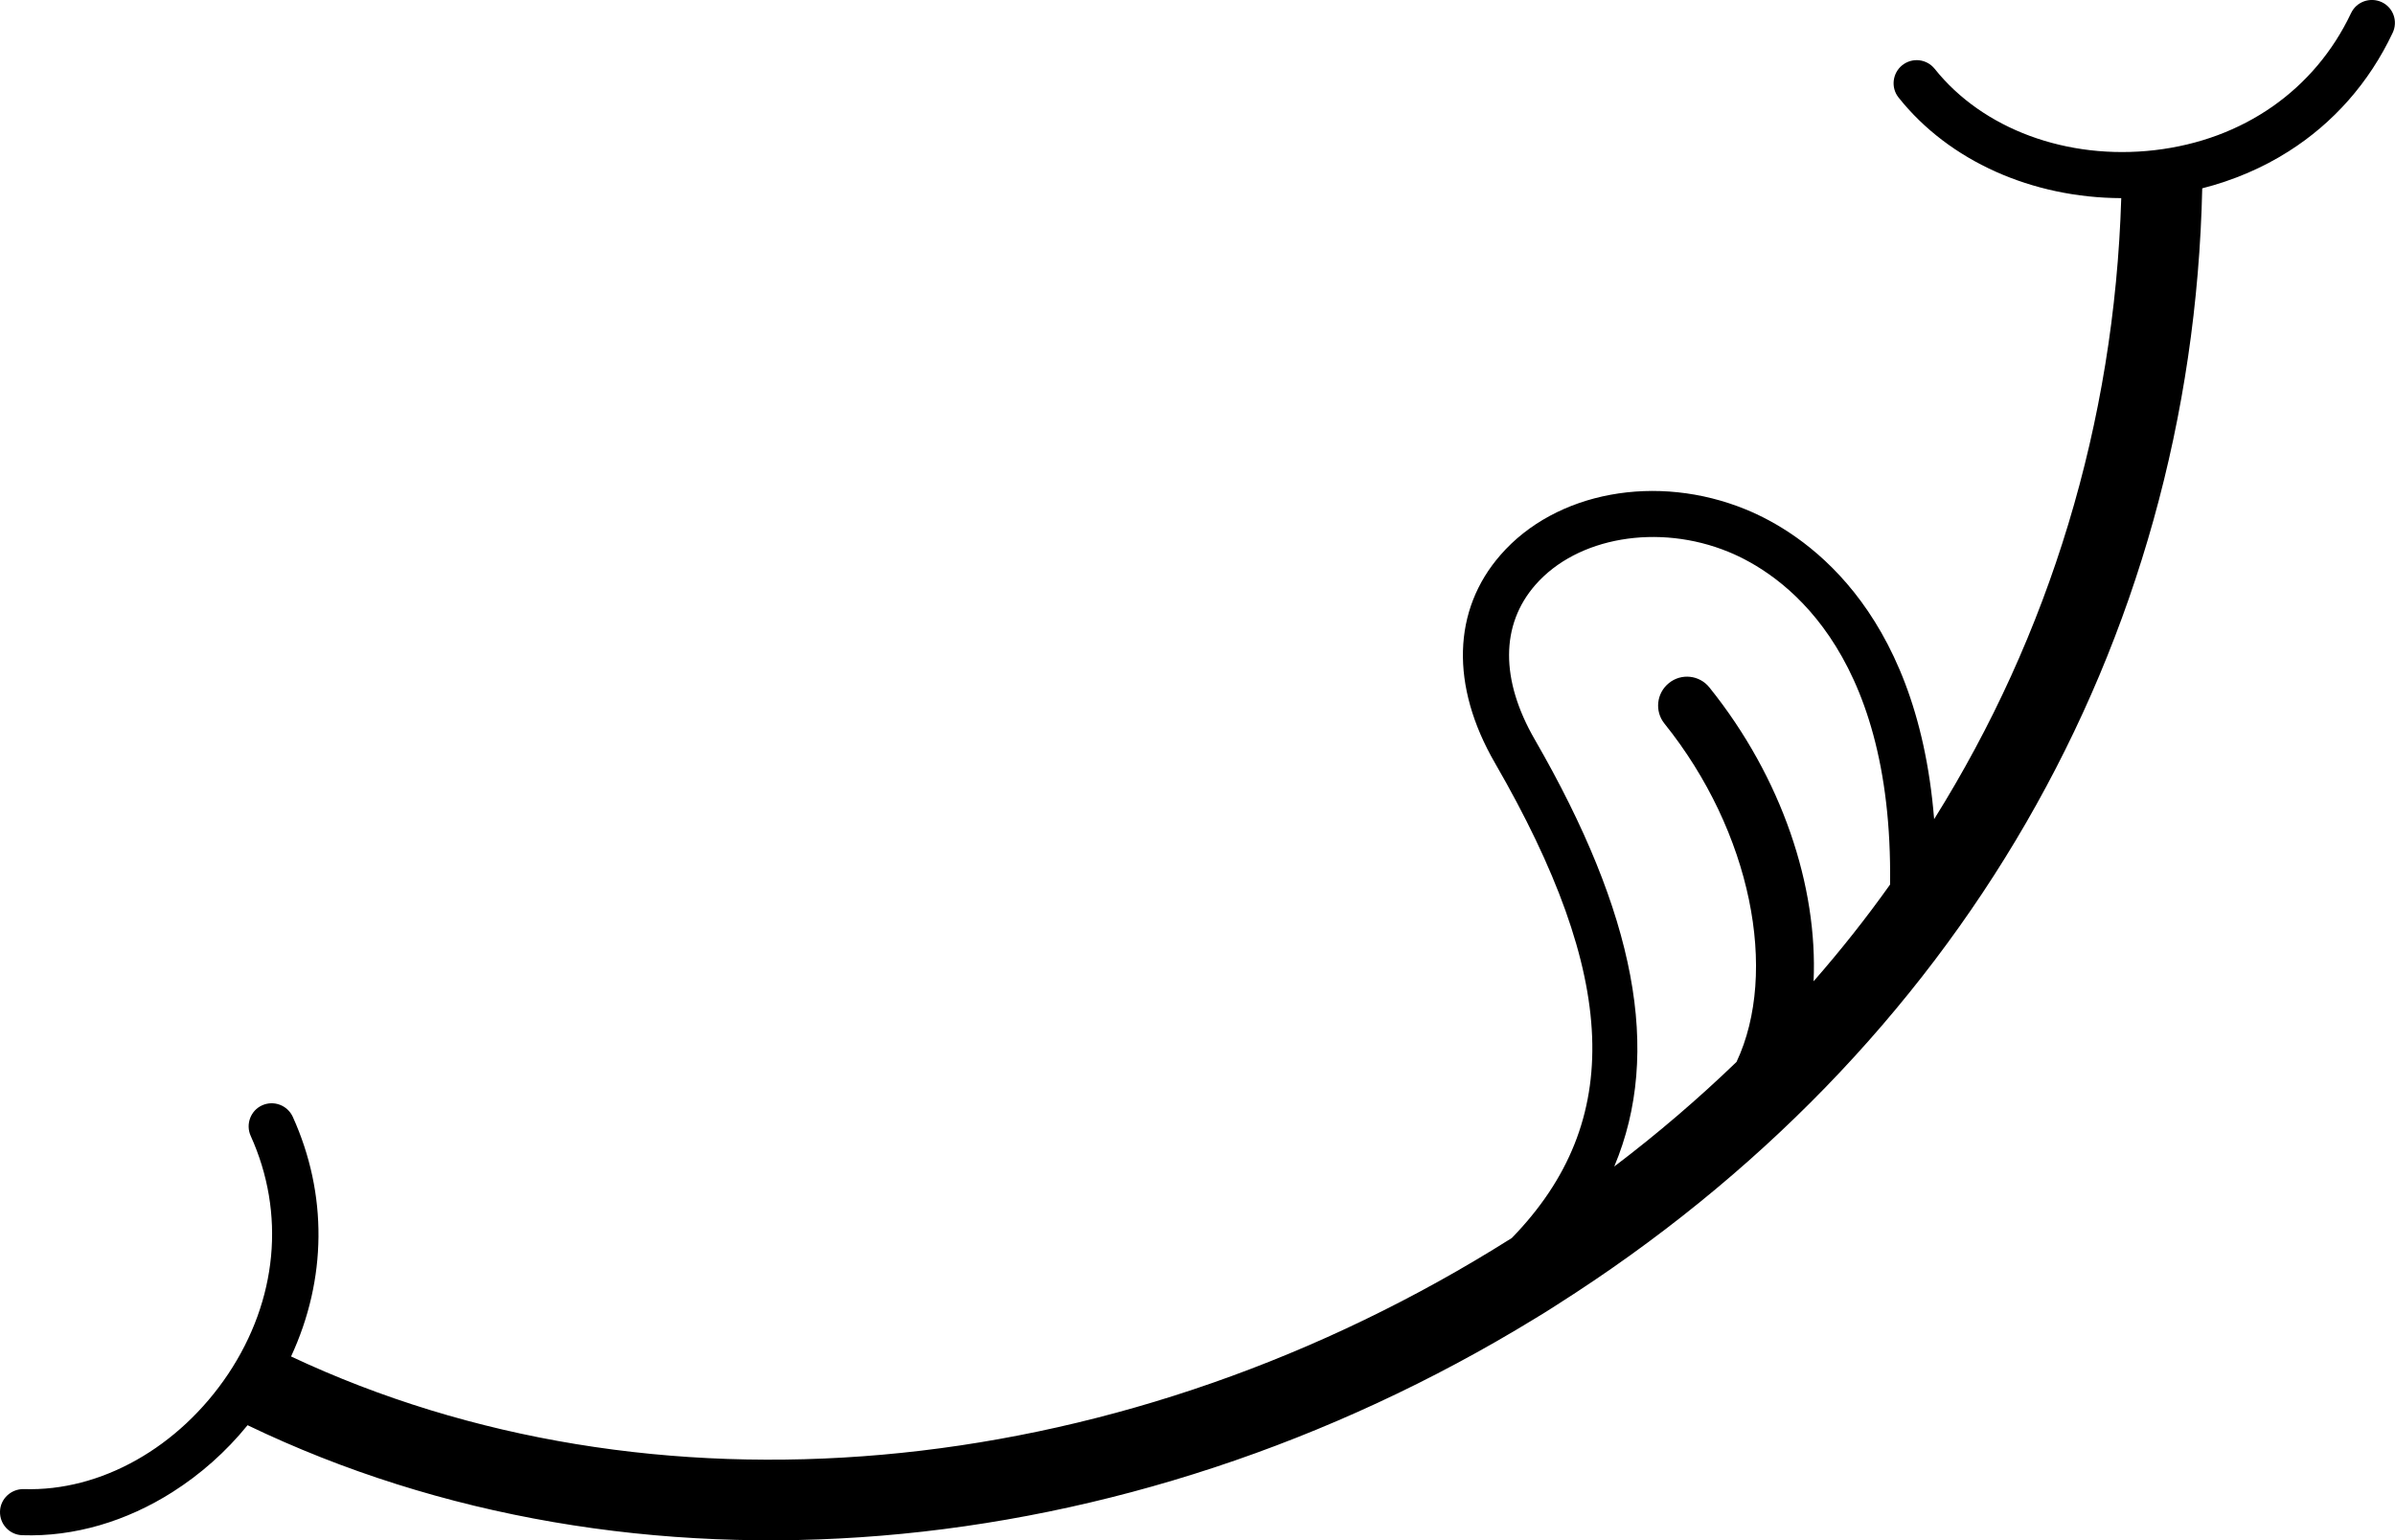 <?xml version="1.0" encoding="utf-8"?>
<!-- Generator: Adobe Illustrator 28.0.0, SVG Export Plug-In . SVG Version: 6.00 Build 0)  -->
<svg version="1.1" xmlns="http://www.w3.org/2000/svg" xmlns:xlink="http://www.w3.org/1999/xlink" x="0px" y="0px"
	 viewBox="0 0 207.61 133.55" style="enable-background:new 0 0 207.61 133.55;" xml:space="preserve">
<style type="text/css">
	.st0{display:none;}
	.st1{display:inline;}
	.st2{fill:#D0564B;}
	.st3{fill:#FFFFFF;}
</style>
<g id="Layer_3">
	<g>
		<path d="M206.47,0.19c-1.01-0.47-2.2-0.05-2.67,0.95c-3.16,6.67-9.36,10.99-17.02,11.88c-7.6,0.88-14.91-1.83-19.07-7.05
			c-0.69-0.86-1.93-1.01-2.81-0.32c-0.86,0.69-1.01,1.95-0.32,2.81c4.38,5.51,11.57,8.69,19.3,8.72
			c-0.6,19.53-6.22,37.86-16.22,53.85c-1.5-18.62-11.58-24.91-16.31-26.85c-7.73-3.17-16.49-1.55-21.27,3.93
			c-4.18,4.78-4.36,11.36-0.49,18.05c10.66,18.45,11.31,31.05,1.46,41.19c-0.54,0.34-1.08,0.67-1.63,1.01
			c-33.37,20.42-73.07,23.9-104.19,9.26c3.1-6.69,3.19-14.06,0.15-20.78c-0.46-1-1.64-1.45-2.65-1c-1.01,0.45-1.45,1.65-1,2.65
			c3.04,6.72,2.32,14.24-1.95,20.65c-4.26,6.37-11.05,10.2-17.72,9.98c-1.1-0.02-2.03,0.84-2.06,1.94
			c-0.03,1.11,0.83,2.03,1.94,2.06c4.5,0.15,9.03-1.21,13.01-3.74c2.41-1.53,4.63-3.48,6.51-5.8c33.36,16.06,75.96,12.57,111.6-9.25
			c0.64-0.38,1.27-0.78,1.89-1.18c34.79-22.08,55.07-57.18,55.95-96.82c2.7-0.69,5.23-1.77,7.48-3.2c3.87-2.45,6.98-5.95,9.02-10.27
			C207.89,1.85,207.46,0.66,206.47,0.19z M157.21,85.09c0.37-8.22-2.72-17.63-9.03-25.48c-0.86-1.08-2.44-1.25-3.51-0.38
			c-1.08,0.87-1.25,2.44-0.39,3.51c7.54,9.38,9.91,21.55,6.25,29.34c-3.31,3.19-6.84,6.22-10.6,9.07
			c4.17-9.92,1.82-21.93-6.88-37.01c-3-5.19-2.98-9.96,0.04-13.42c3.62-4.15,10.66-5.36,16.74-2.87
			c4.42,1.81,14.29,8.19,14.01,28.85C161.78,79.6,159.57,82.39,157.21,85.09z"/>
	</g>
</g>
<g id="Layer_1" class="st0">
	<g class="st1">
		<g>
			<path d="M-175.1-124.85c-1.37,1.17-2.7,2.32-4,3.46c-1.29,1.14-2.6,2.3-3.92,3.46c-1.37-1.32-2.59-2.76-3.65-4.34
				c-1.07-1.57-2.11-3.2-3.12-4.87c-2.28,1.73-4.49,3.45-6.62,5.18c-2.13,1.73-4.26,3.58-6.39,5.56c2.08,0.86,4.1,1.7,6.05,2.51
				c1.95,0.81,3.92,1.65,5.9,2.51c0.91,0.41,1.81,0.89,2.7,1.45c0.89,0.56,1.71,1.17,2.47,1.83c0.76,0.66,1.42,1.38,1.98,2.17
				c0.56,0.79,0.96,1.64,1.22,2.55c0.46,1.78,0.33,3.4-0.38,4.87c-0.61,1.27-1.67,2.5-3.2,3.69c-1.52,1.19-3.31,2.33-5.37,3.42
				c-2.06,1.09-4.26,2.12-6.62,3.08c-2.36,0.96-4.66,1.81-6.89,2.55c-2.23,0.74-4.3,1.34-6.2,1.83c-1.9,0.48-3.44,0.8-4.6,0.95
				c-0.25-0.76-0.49-1.59-0.72-2.47c-0.23-0.89-0.46-1.8-0.69-2.74c-0.23-0.94-0.46-1.88-0.68-2.82c-0.23-0.94-0.49-1.79-0.8-2.55
				c1.67-0.35,3.57-0.82,5.67-1.41c2.11-0.58,4.24-1.24,6.39-1.98c2.16-0.74,4.22-1.53,6.2-2.4c1.98-0.86,3.65-1.75,5.02-2.66
				c-2.03-1.17-4.15-2.12-6.36-2.85c-2.21-0.74-4.38-1.51-6.51-2.32c-0.56-0.2-1.03-0.44-1.41-0.72c-0.38-0.28-0.7-0.67-0.95-1.18
				c-0.66-1.32-1.33-2.6-2.02-3.84c-0.69-1.24-1.38-2.5-2.09-3.77c-0.25-0.46-0.53-0.94-0.84-1.45c-0.3-0.51-0.28-0.96,0.08-1.37
				c0.76-0.81,1.8-1.86,3.12-3.16c1.32-1.29,2.8-2.69,4.45-4.19c1.65-1.5,3.41-3.02,5.29-4.57c1.88-1.55,3.75-2.97,5.63-4.26
				c1.88-1.29,3.69-2.37,5.44-3.23c1.75-0.86,3.34-1.39,4.76-1.6c1.22-0.15,2.18,0.41,2.89,1.67c1.32,2.59,2.66,5.07,4.03,7.46
				C-178.45-129.01-176.88-126.83-175.1-124.85z"/>
			<path d="M-166.2-121.81c-0.48,2.68-1.04,5.62-1.68,8.8c-0.63,3.19-1.28,6.42-1.93,9.7c-0.65,3.28-1.29,6.51-1.9,9.7
				c-0.62,3.19-1.13,6.1-1.54,8.75c-1.3-0.11-2.6-0.22-3.89-0.34c-1.29-0.11-2.58-0.37-3.89-0.78c0.34-2.79,0.78-5.8,1.34-9.03
				c0.56-3.22,1.15-6.46,1.79-9.7c0.63-3.24,1.29-6.38,1.96-9.42c0.67-3.04,1.3-5.79,1.9-8.25c0.07-0.41,0.18-0.67,0.31-0.78
				c0.13-0.11,0.38-0.13,0.75-0.06c1.08,0.19,2.14,0.39,3.19,0.62c1.04,0.22,2.09,0.43,3.13,0.61c0.07,0,0.13,0.01,0.17,0.03
				C-166.44-121.93-166.35-121.89-166.2-121.81z"/>
			<path d="M-158.26-108.73c-0.71,4.25-1.37,8.43-1.98,12.55c-0.62,4.12-1.07,8.32-1.37,12.61c-1.34-0.41-2.65-0.79-3.91-1.15
				c-1.27-0.35-2.55-0.74-3.86-1.15c0.37-2.94,0.73-5.93,1.06-8.97c0.34-3.04,0.71-6.07,1.12-9.08s0.9-6.02,1.48-9
				c0.58-2.98,1.29-5.91,2.15-8.78c1.3,0.3,2.6,0.57,3.89,0.81c1.29,0.24,2.56,0.51,3.83,0.81c0.48,0.11,0.84,0.39,1.06,0.84
				c0.3,0.63,0.61,1.26,0.92,1.87c0.32,0.61,0.62,1.24,0.92,1.87c0.63,1.19,1.29,2.4,1.96,3.63s1.32,2.5,1.96,3.8
				c0.19-0.22,0.37-0.41,0.56-0.56c0.19-0.15,0.34-0.32,0.45-0.5c2.35-2.5,4.73-4.92,7.16-7.27c2.42-2.35,4.88-4.68,7.38-6.99
				c0.19-0.19,0.37-0.34,0.56-0.45c0.19-0.11,0.43-0.13,0.73-0.06c2.57,0.45,5.14,1.08,7.71,1.9c-0.52,2.76-1.09,5.67-1.7,8.75
				c-0.62,3.07-1.26,6.15-1.93,9.22c-0.67,3.07-1.35,6.08-2.04,9.03c-0.69,2.94-1.33,5.65-1.93,8.11c-1.27-0.41-2.51-0.82-3.72-1.23
				c-1.21-0.41-2.45-0.82-3.72-1.23c0.75-3.61,1.49-7.2,2.24-10.76c0.75-3.56,1.51-7.2,2.29-10.93c-0.19,0.19-0.34,0.33-0.48,0.42
				c-0.13,0.09-0.25,0.18-0.36,0.25c-1.57,1.68-3.12,3.34-4.67,4.98c-1.55,1.64-3.12,3.3-4.72,4.98c-0.48,0.56-1.1,0.76-1.84,0.61
				c-1.01-0.26-2.02-0.49-3.05-0.7c-1.03-0.2-2.04-0.4-3.05-0.59c-0.63-0.15-1.12-0.52-1.45-1.12c-0.48-0.89-0.96-1.79-1.43-2.68
				c-0.47-0.89-0.96-1.77-1.48-2.63c-0.11-0.19-0.22-0.36-0.31-0.53C-157.94-108.2-158.08-108.43-158.26-108.73z"/>
			<path d="M-129.19-86.65c1.57-6.89,3.07-13.57,4.5-20.04c1.43-6.47,2.52-12.74,3.27-18.81c0.04-0.6,0.37-0.89,1.01-0.89
				c2.12,0,4.17,0,6.15,0c1.97,0,3.88,0.14,5.7,0.42c1.83,0.28,3.55,0.77,5.17,1.48c1.62,0.71,3.12,1.79,4.5,3.24
				c1.45,1.57,2.33,3.28,2.63,5.14c0.3,1.86-0.04,3.76-1.01,5.7c-0.82,1.68-2.08,3.26-3.77,4.75c-1.7,1.49-3.56,2.82-5.59,4
				c-2.03,1.17-4.1,2.14-6.21,2.91c-2.11,0.76-4,1.26-5.67,1.48l-2.96,12.41L-129.19-86.65z M-116.67-105.66
				c0.63-0.11,1.48-0.38,2.54-0.81c1.06-0.43,2.17-0.95,3.33-1.57c1.15-0.62,2.24-1.31,3.27-2.1c1.02-0.78,1.82-1.59,2.38-2.43
				s0.79-1.67,0.7-2.49c-0.09-0.82-0.68-1.6-1.76-2.35c-1.08-0.71-2.22-1.16-3.41-1.37c-1.19-0.2-2.42-0.23-3.69-0.08
				c-0.41,0.08-0.67,0.17-0.78,0.28s-0.21,0.37-0.28,0.78c-0.37,2.01-0.68,3.67-0.92,4.98c-0.24,1.3-0.45,2.4-0.61,3.3
				c-0.17,0.89-0.31,1.63-0.42,2.21C-116.45-106.73-116.56-106.18-116.67-105.66z"/>
			<path d="M-88.11-85.92c-1.16,0.11-2.29,0.22-3.41,0.31c-1.12,0.09-2.27,0.23-3.47,0.42c-0.86,0.11-1.72,0.24-2.6,0.39
				c-0.88,0.15-1.74,0.21-2.6,0.17c-0.89,0-1.6-0.25-2.12-0.75c-0.52-0.5-0.78-1.2-0.78-2.1c0-0.26,0.03-0.52,0.08-0.78
				c0.06-0.26,0.12-0.52,0.2-0.78c0.56-2.68,1.22-5.64,1.98-8.86c0.76-3.22,1.55-6.5,2.35-9.84c0.8-3.33,1.6-6.63,2.4-9.89
				c0.8-3.26,1.52-6.29,2.15-9.08c1.3,0.3,2.6,0.59,3.89,0.87c1.29,0.28,2.6,0.55,3.94,0.81c-0.6,2.54-1.23,5.2-1.9,7.99
				c-0.67,2.8-1.33,5.55-1.98,8.27c-0.65,2.72-1.27,5.31-1.84,7.77c-0.58,2.46-1.05,4.62-1.43,6.48l-0.28,1.17
				c1.08-0.15,2.35-0.34,3.8-0.56c1.45-0.22,2.78-0.43,3.97-0.61L-88.11-85.92z"/>
			<path d="M-71-123.49c-0.41,1.27-0.85,2.6-1.31,4c-0.47,1.4-0.9,2.79-1.31,4.16c-0.41,1.38-0.75,2.73-1.03,4.05
				c-0.28,1.32-0.44,2.54-0.48,3.66c1.12-1.19,2.25-2.51,3.41-3.94c1.15-1.43,2.31-2.94,3.47-4.5c1.15-1.57,2.3-3.14,3.44-4.72
				c1.14-1.58,2.23-3.14,3.27-4.67c1.19,0.41,2.25,0.72,3.19,0.92c0.93,0.21,2.03,0.51,3.3,0.92c-0.6,2.65-1.27,5.42-2.01,8.33
				c-0.75,2.91-1.49,5.84-2.24,8.8c-0.75,2.96-1.47,5.89-2.18,8.78c-0.71,2.89-1.32,5.6-1.84,8.13c-0.15,0.75-0.5,1.42-1.06,2.01
				c-0.52,0.52-1.03,1.04-1.51,1.57c-0.48,0.52-0.97,1.06-1.45,1.62c-0.45,0.45-0.93,0.67-1.45,0.67c-2.57-0.04-5.06-0.02-7.46,0.06
				c-2.4,0.07-4.78,0.02-7.13-0.17c0.19-1.23,0.37-2.44,0.56-3.63c0.19-1.19,0.37-2.44,0.56-3.75c1.53-0.04,2.85-0.06,3.97-0.08
				c1.12-0.02,2.11-0.04,2.96-0.06c0.86-0.02,1.61-0.03,2.26-0.03c0.65,0,1.29,0,1.93,0c0.52-2.31,1.01-4.58,1.48-6.82
				c0.47-2.24,0.94-4.49,1.43-6.76l-0.22-0.11c-0.19,0.26-0.39,0.5-0.61,0.73c-0.22,0.22-0.45,0.47-0.67,0.73
				c-0.75,0.75-1.49,1.5-2.24,2.26c-0.75,0.76-1.49,1.52-2.24,2.26c-0.41,0.48-0.97,0.61-1.68,0.39c-1.12-0.37-2.26-0.71-3.41-1.01
				c-1.16-0.3-2.31-0.6-3.47-0.89c-0.86-0.22-1.29-0.73-1.29-1.51c-0.07-1.79,0.08-3.76,0.48-5.93c0.39-2.16,0.86-4.29,1.4-6.4
				c0.54-2.11,1.11-4.08,1.7-5.93c0.6-1.84,1.08-3.36,1.45-4.56c1.3,0.19,2.65,0.42,4.02,0.7C-73.65-123.91-72.31-123.68-71-123.49z
				"/>
			<path d="M-20.64-140.23c-0.3,1.67-0.61,3.34-0.91,4.99c-0.3,1.65-0.58,3.31-0.84,4.99c-3.25,0.2-6.44,0.39-9.59,0.57
				c-3.15,0.18-6.32,0.37-9.51,0.57c-0.41,1.78-0.8,3.55-1.18,5.33c-0.38,1.78-0.77,3.58-1.18,5.4c2.33-0.05,4.33-0.06,5.97-0.04
				c1.65,0.03,3.26,0.09,4.83,0.19c-0.25,1.67-0.48,3.31-0.69,4.91c-0.2,1.6-0.43,3.21-0.68,4.83c-1.98,0.25-3.92,0.38-5.82,0.38
				s-3.79,0.05-5.67,0.15c-0.41,1.78-0.81,3.7-1.22,5.78c-0.41,2.08-0.83,4.19-1.26,6.32c-0.43,2.13-0.83,4.25-1.18,6.36
				c-0.36,2.11-0.68,4.05-0.99,5.82c-1.67,0.1-3.39-0.09-5.14-0.57c-1.75-0.48-3.41-0.88-4.99-1.18c0.36-3.7,0.83-7.34,1.41-10.92
				c0.58-3.58,1.23-7.12,1.94-10.62c0.71-3.5,1.46-6.96,2.25-10.39c0.79-3.43,1.53-6.81,2.25-10.16c0.41-1.78,0.82-3.56,1.26-5.37
				c0.43-1.8,0.85-3.59,1.26-5.37c0.35-0.15,1.28-0.32,2.78-0.49c1.5-0.18,3.28-0.34,5.37-0.49c2.08-0.15,4.3-0.3,6.66-0.46
				c2.36-0.15,4.58-0.28,6.66-0.38c2.08-0.1,3.87-0.18,5.37-0.23C-21.99-140.35-21.04-140.33-20.64-140.23z"/>
			<path d="M-17.45-121.81c-0.48,2.68-1.04,5.62-1.68,8.8c-0.63,3.19-1.28,6.42-1.93,9.7c-0.65,3.28-1.29,6.51-1.9,9.7
				c-0.61,3.19-1.13,6.1-1.54,8.75c-1.3-0.11-2.6-0.22-3.89-0.34c-1.29-0.11-2.58-0.37-3.89-0.78c0.33-2.79,0.78-5.8,1.34-9.03
				c0.56-3.22,1.15-6.46,1.79-9.7c0.63-3.24,1.29-6.38,1.96-9.42c0.67-3.04,1.3-5.79,1.9-8.25c0.07-0.41,0.18-0.67,0.31-0.78
				c0.13-0.11,0.38-0.13,0.75-0.06c1.08,0.19,2.14,0.39,3.19,0.62c1.04,0.22,2.09,0.43,3.13,0.61c0.07,0,0.13,0.01,0.17,0.03
				C-17.69-121.93-17.59-121.89-17.45-121.81z"/>
			<path d="M-17.84-85.03c1.27-6.11,2.53-12.3,3.8-18.56c1.27-6.26,2.42-12.3,3.47-18.11c-2.12-0.07-4.25-0.04-6.37,0.11
				c-2.12,0.15-4.27,0.28-6.43,0.39l1.01-7.43c0.52-0.11,1.59-0.22,3.21-0.34c1.62-0.11,3.52-0.21,5.7-0.31
				c2.18-0.09,4.5-0.17,6.96-0.22c2.46-0.06,4.77-0.09,6.93-0.11c2.16-0.02,4.04-0.01,5.65,0.03c1.6,0.04,2.65,0.11,3.13,0.22
				c-0.11,1.23-0.29,2.45-0.53,3.66c-0.24,1.21-0.55,2.45-0.92,3.72c-1.68-0.07-3.35-0.13-5.03-0.17c-1.68-0.04-3.37-0.02-5.09,0.06
				c-0.48,3.02-1.03,6.14-1.62,9.36c-0.6,3.22-1.23,6.46-1.9,9.7c-0.67,3.24-1.34,6.46-2.01,9.64c-0.67,3.19-1.34,6.29-2.01,9.31
				L-17.84-85.03z"/>
		</g>
	</g>
</g>
<g id="Layer_2" class="st0">
	<g class="st1">
		<g>
			<g>
				<rect x="-234.33" y="-3.72" class="st2" width="247.56" height="69.44"/>
			</g>
		</g>
		<g>
			<g>
				<g>
					<path class="st3" d="M-190.18,22.77c-1.09,0.93-2.15,1.85-3.18,2.76c-1.03,0.91-2.07,1.83-3.12,2.76
						c-1.09-1.05-2.06-2.2-2.91-3.46c-0.85-1.25-1.68-2.55-2.49-3.88c-1.82,1.37-3.58,2.75-5.27,4.12c-1.7,1.37-3.39,2.85-5.09,4.43
						c1.66,0.69,3.26,1.35,4.82,2c1.56,0.65,3.12,1.31,4.7,2c0.73,0.32,1.44,0.71,2.15,1.15c0.71,0.44,1.36,0.93,1.97,1.45
						c0.61,0.53,1.13,1.1,1.58,1.73c0.44,0.63,0.77,1.3,0.97,2.03c0.36,1.41,0.26,2.71-0.3,3.88c-0.49,1.01-1.33,1.99-2.55,2.94
						c-1.21,0.95-2.64,1.86-4.27,2.73c-1.64,0.87-3.39,1.69-5.27,2.45c-1.88,0.77-3.71,1.45-5.49,2.03
						c-1.78,0.59-3.43,1.07-4.94,1.45c-1.52,0.38-2.74,0.64-3.67,0.76c-0.2-0.61-0.39-1.26-0.58-1.97
						c-0.18-0.71-0.36-1.43-0.55-2.18c-0.18-0.75-0.36-1.5-0.55-2.24c-0.18-0.75-0.39-1.43-0.64-2.03c1.33-0.28,2.84-0.66,4.52-1.12
						c1.68-0.46,3.37-0.99,5.09-1.58c1.72-0.58,3.36-1.22,4.94-1.91c1.58-0.69,2.91-1.39,4-2.12c-1.62-0.93-3.3-1.69-5.06-2.27
						c-1.76-0.58-3.49-1.2-5.18-1.85c-0.45-0.16-0.82-0.35-1.12-0.58c-0.3-0.22-0.56-0.54-0.76-0.94c-0.53-1.05-1.06-2.07-1.61-3.06
						c-0.55-0.99-1.1-1.99-1.67-3c-0.2-0.36-0.42-0.75-0.67-1.15c-0.24-0.4-0.22-0.77,0.06-1.09c0.61-0.65,1.43-1.48,2.49-2.52
						c1.05-1.03,2.23-2.14,3.55-3.33c1.31-1.19,2.72-2.4,4.21-3.64c1.49-1.23,2.99-2.36,4.49-3.4c1.49-1.03,2.94-1.89,4.33-2.58
						c1.39-0.69,2.66-1.11,3.79-1.27c0.97-0.12,1.74,0.32,2.3,1.33c1.05,2.06,2.12,4.04,3.21,5.94
						C-192.85,19.46-191.6,21.2-190.18,22.77z"/>
				</g>
			</g>
			<g>
				<g>
					<path class="st3" d="M-179.39,14.35c-0.53,2.91-1.13,6.09-1.82,9.55c-0.69,3.46-1.39,6.96-2.09,10.52
						c-0.71,3.56-1.39,7.06-2.06,10.52c-0.67,3.46-1.22,6.62-1.67,9.49c-1.42-0.12-2.82-0.24-4.21-0.36s-2.8-0.4-4.21-0.85
						c0.36-3.03,0.85-6.29,1.45-9.79c0.61-3.5,1.25-7,1.94-10.52c0.69-3.52,1.39-6.92,2.12-10.21c0.73-3.29,1.41-6.27,2.06-8.94
						c0.08-0.44,0.19-0.73,0.33-0.85c0.14-0.12,0.41-0.14,0.82-0.06c1.17,0.2,2.32,0.42,3.46,0.67c1.13,0.24,2.26,0.47,3.39,0.67
						c0.08,0,0.14,0.01,0.18,0.03C-179.66,14.22-179.55,14.27-179.39,14.35z"/>
				</g>
			</g>
			<g>
				<g>
					<path class="st3" d="M-170.79,28.53c-0.77,4.61-1.49,9.14-2.15,13.61s-1.16,9.02-1.49,13.67c-1.45-0.45-2.87-0.86-4.24-1.24
						c-1.37-0.38-2.77-0.8-4.18-1.24c0.4-3.19,0.79-6.44,1.15-9.73c0.36-3.29,0.77-6.58,1.21-9.85s0.98-6.53,1.61-9.76
						c0.63-3.23,1.4-6.41,2.33-9.52c1.41,0.32,2.82,0.62,4.21,0.88c1.39,0.26,2.78,0.56,4.15,0.88c0.52,0.12,0.91,0.42,1.15,0.91
						c0.32,0.69,0.66,1.36,1,2.03c0.34,0.67,0.68,1.34,1,2.03c0.69,1.29,1.39,2.61,2.12,3.94c0.73,1.33,1.43,2.71,2.12,4.12
						c0.2-0.24,0.4-0.44,0.61-0.61c0.2-0.16,0.36-0.34,0.48-0.55c2.55-2.71,5.13-5.33,7.76-7.88c2.63-2.55,5.29-5.07,8-7.58
						c0.2-0.2,0.4-0.36,0.61-0.48c0.2-0.12,0.46-0.14,0.79-0.06c2.79,0.49,5.58,1.17,8.37,2.06c-0.57,2.99-1.18,6.15-1.85,9.49
						c-0.67,3.33-1.36,6.67-2.09,10c-0.73,3.33-1.47,6.6-2.21,9.79c-0.75,3.19-1.45,6.12-2.09,8.79c-1.37-0.44-2.72-0.89-4.03-1.33
						c-1.31-0.44-2.66-0.89-4.03-1.33c0.81-3.92,1.62-7.81,2.42-11.67c0.81-3.86,1.64-7.81,2.49-11.85c-0.2,0.2-0.37,0.35-0.52,0.45
						c-0.14,0.1-0.27,0.19-0.39,0.27c-1.7,1.82-3.39,3.62-5.06,5.4c-1.68,1.78-3.39,3.58-5.12,5.4c-0.53,0.61-1.19,0.83-2,0.67
						c-1.09-0.28-2.19-0.54-3.3-0.76c-1.11-0.22-2.21-0.43-3.3-0.64c-0.69-0.16-1.21-0.57-1.58-1.21c-0.53-0.97-1.04-1.94-1.55-2.91
						c-0.51-0.97-1.04-1.92-1.61-2.85c-0.12-0.2-0.23-0.39-0.33-0.58C-170.43,29.11-170.58,28.86-170.79,28.53z"/>
				</g>
			</g>
			<g>
				<g>
					<path class="st3" d="M-139.26,52.48c1.7-7.48,3.32-14.72,4.88-21.73c1.56-7.01,2.74-13.81,3.55-20.4
						c0.04-0.65,0.4-0.97,1.09-0.97c2.3,0,4.53,0,6.67,0c2.14,0,4.2,0.15,6.18,0.45c1.98,0.3,3.85,0.84,5.61,1.61
						c1.76,0.77,3.38,1.94,4.88,3.52c1.58,1.7,2.53,3.56,2.85,5.58c0.32,2.02-0.04,4.08-1.09,6.18c-0.89,1.82-2.25,3.54-4.09,5.15
						c-1.84,1.62-3.86,3.06-6.06,4.33c-2.2,1.27-4.45,2.32-6.73,3.15c-2.28,0.83-4.33,1.36-6.15,1.61l-3.21,13.46L-139.26,52.48z
						 M-125.68,31.87c0.69-0.12,1.61-0.41,2.76-0.88c1.15-0.46,2.35-1.03,3.61-1.7c1.25-0.67,2.43-1.43,3.55-2.27
						c1.11-0.85,1.97-1.73,2.58-2.64c0.61-0.91,0.86-1.81,0.76-2.7c-0.1-0.89-0.74-1.74-1.91-2.55c-1.17-0.77-2.4-1.26-3.7-1.48
						c-1.29-0.22-2.63-0.25-4-0.09c-0.44,0.08-0.73,0.18-0.85,0.3c-0.12,0.12-0.22,0.4-0.3,0.85c-0.4,2.18-0.74,3.98-1,5.4
						c-0.26,1.41-0.48,2.61-0.67,3.58c-0.18,0.97-0.33,1.77-0.45,2.39C-125.44,30.71-125.56,31.3-125.68,31.87z"/>
				</g>
			</g>
			<g>
				<g>
					<path class="st3" d="M-94.71,53.27c-1.25,0.12-2.49,0.23-3.7,0.33c-1.21,0.1-2.47,0.25-3.76,0.46
						c-0.93,0.12-1.87,0.26-2.82,0.42c-0.95,0.16-1.89,0.22-2.82,0.18c-0.97,0-1.74-0.27-2.3-0.82c-0.57-0.55-0.85-1.3-0.85-2.27
						c0-0.28,0.03-0.57,0.09-0.85c0.06-0.28,0.13-0.57,0.21-0.85c0.61-2.91,1.32-6.11,2.15-9.61c0.83-3.49,1.68-7.05,2.55-10.67
						c0.87-3.62,1.74-7.19,2.61-10.73c0.87-3.54,1.65-6.82,2.33-9.85c1.41,0.32,2.82,0.64,4.21,0.94c1.39,0.3,2.82,0.6,4.27,0.88
						c-0.65,2.75-1.33,5.64-2.06,8.67c-0.73,3.03-1.45,6.02-2.15,8.97c-0.71,2.95-1.37,5.76-2,8.43c-0.63,2.67-1.14,5.01-1.55,7.03
						l-0.3,1.27c1.17-0.16,2.55-0.36,4.12-0.61c1.58-0.24,3.01-0.46,4.3-0.67L-94.71,53.27z"/>
				</g>
			</g>
			<g>
				<g>
					<path class="st3" d="M-76.16,12.53c-0.44,1.37-0.92,2.82-1.42,4.33c-0.51,1.52-0.98,3.02-1.42,4.52
						c-0.45,1.5-0.82,2.96-1.12,4.39c-0.3,1.44-0.48,2.76-0.52,3.97c1.21-1.29,2.44-2.72,3.7-4.27c1.25-1.56,2.51-3.18,3.76-4.88
						c1.25-1.7,2.49-3.4,3.73-5.12c1.23-1.72,2.41-3.4,3.55-5.06c1.29,0.44,2.44,0.78,3.46,1c1.01,0.22,2.2,0.56,3.58,1
						c-0.65,2.87-1.37,5.88-2.18,9.03c-0.81,3.15-1.62,6.33-2.42,9.55c-0.81,3.21-1.6,6.39-2.37,9.52c-0.77,3.13-1.44,6.07-2,8.82
						c-0.16,0.81-0.55,1.54-1.15,2.18c-0.57,0.57-1.11,1.13-1.64,1.7c-0.53,0.57-1.05,1.15-1.58,1.76
						c-0.49,0.48-1.01,0.73-1.58,0.73c-2.79-0.04-5.49-0.02-8.09,0.06c-2.61,0.08-5.18,0.02-7.73-0.18c0.2-1.33,0.4-2.65,0.61-3.94
						c0.2-1.29,0.4-2.65,0.61-4.06c1.66-0.04,3.09-0.07,4.3-0.09c1.21-0.02,2.28-0.04,3.21-0.06c0.93-0.02,1.75-0.03,2.46-0.03
						c0.71,0,1.4,0,2.09,0c0.57-2.51,1.1-4.97,1.61-7.4c0.5-2.43,1.02-4.87,1.55-7.34l-0.24-0.12c-0.2,0.28-0.42,0.55-0.67,0.79
						c-0.24,0.24-0.48,0.51-0.73,0.79c-0.81,0.81-1.62,1.63-2.42,2.45c-0.81,0.83-1.62,1.65-2.42,2.46
						c-0.45,0.53-1.05,0.67-1.82,0.42c-1.21-0.4-2.45-0.77-3.7-1.09c-1.25-0.32-2.51-0.65-3.76-0.97c-0.93-0.24-1.39-0.79-1.39-1.64
						c-0.08-1.94,0.09-4.08,0.52-6.43c0.42-2.34,0.93-4.66,1.52-6.94c0.59-2.28,1.2-4.43,1.85-6.43c0.65-2,1.17-3.65,1.58-4.94
						c1.41,0.2,2.87,0.46,4.36,0.76C-79.03,12.07-77.57,12.33-76.16,12.53z"/>
				</g>
			</g>
			<g>
				<g>
					<path class="st3" d="M-32.15,10.53c-0.24,1.33-0.49,2.66-0.73,3.97s-0.47,2.64-0.67,3.97c-2.59,0.16-5.13,0.31-7.64,0.46
						c-2.51,0.14-5.03,0.29-7.58,0.45c-0.32,1.41-0.64,2.83-0.94,4.24c-0.3,1.41-0.62,2.85-0.94,4.3c1.86-0.04,3.45-0.05,4.76-0.03
						c1.31,0.02,2.6,0.07,3.85,0.15c-0.2,1.33-0.38,2.64-0.55,3.91c-0.16,1.27-0.34,2.56-0.55,3.85c-1.58,0.2-3.12,0.3-4.64,0.3
						c-1.52,0-3.02,0.04-4.52,0.12c-0.32,1.41-0.65,2.95-0.97,4.61c-0.32,1.66-0.66,3.33-1,5.03c-0.34,1.7-0.66,3.39-0.94,5.06
						c-0.28,1.68-0.55,3.22-0.79,4.64c-1.33,0.08-2.7-0.07-4.09-0.45c-1.39-0.38-2.72-0.7-3.97-0.94c0.28-2.95,0.66-5.85,1.12-8.7
						c0.47-2.85,0.98-5.67,1.55-8.46s1.16-5.55,1.79-8.27c0.63-2.73,1.22-5.43,1.79-8.09c0.32-1.41,0.66-2.84,1-4.27
						c0.34-1.43,0.68-2.86,1-4.27c0.28-0.12,1.02-0.25,2.21-0.39c1.19-0.14,2.62-0.27,4.27-0.39c1.66-0.12,3.43-0.24,5.3-0.36
						c1.88-0.12,3.65-0.22,5.3-0.3c1.66-0.08,3.08-0.14,4.27-0.18C-33.23,10.43-32.47,10.45-32.15,10.53z"/>
				</g>
			</g>
			<g>
				<g>
					<path class="st3" d="M-25.9,14.35c-0.53,2.91-1.13,6.09-1.82,9.55c-0.69,3.46-1.38,6.96-2.09,10.52
						c-0.71,3.56-1.39,7.06-2.06,10.52c-0.67,3.46-1.22,6.62-1.67,9.49c-1.41-0.12-2.82-0.24-4.21-0.36
						c-1.39-0.12-2.8-0.4-4.21-0.85c0.36-3.03,0.85-6.29,1.45-9.79c0.61-3.5,1.25-7,1.94-10.52c0.69-3.52,1.39-6.92,2.12-10.21
						c0.73-3.29,1.41-6.27,2.06-8.94c0.08-0.44,0.19-0.73,0.33-0.85c0.14-0.12,0.41-0.14,0.82-0.06c1.17,0.2,2.32,0.42,3.46,0.67
						s2.26,0.47,3.4,0.67c0.08,0,0.14,0.01,0.18,0.03C-26.17,14.22-26.07,14.27-25.9,14.35z"/>
				</g>
			</g>
			<g>
				<g>
					<path class="st3" d="M-25.59,54.24c1.37-6.63,2.75-13.34,4.12-20.13c1.37-6.79,2.63-13.34,3.76-19.64
						c-2.3-0.08-4.61-0.04-6.91,0.12c-2.3,0.16-4.63,0.3-6.97,0.42l1.09-8.06c0.57-0.12,1.73-0.24,3.49-0.36
						c1.76-0.12,3.82-0.23,6.18-0.33c2.36-0.1,4.88-0.18,7.55-0.24c2.67-0.06,5.17-0.1,7.52-0.12c2.34-0.02,4.38-0.01,6.12,0.03
						c1.74,0.04,2.87,0.12,3.4,0.24C3.63,7.5,3.44,8.82,3.17,10.14c-0.26,1.31-0.6,2.66-1,4.03c-1.82-0.08-3.64-0.14-5.46-0.18
						c-1.82-0.04-3.66-0.02-5.52,0.06c-0.53,3.27-1.11,6.66-1.76,10.15c-0.65,3.5-1.33,7-2.06,10.52c-0.73,3.52-1.45,7-2.18,10.46
						c-0.73,3.46-1.45,6.82-2.18,10.09L-25.59,54.24z"/>
				</g>
			</g>
		</g>
	</g>
</g>
</svg>

